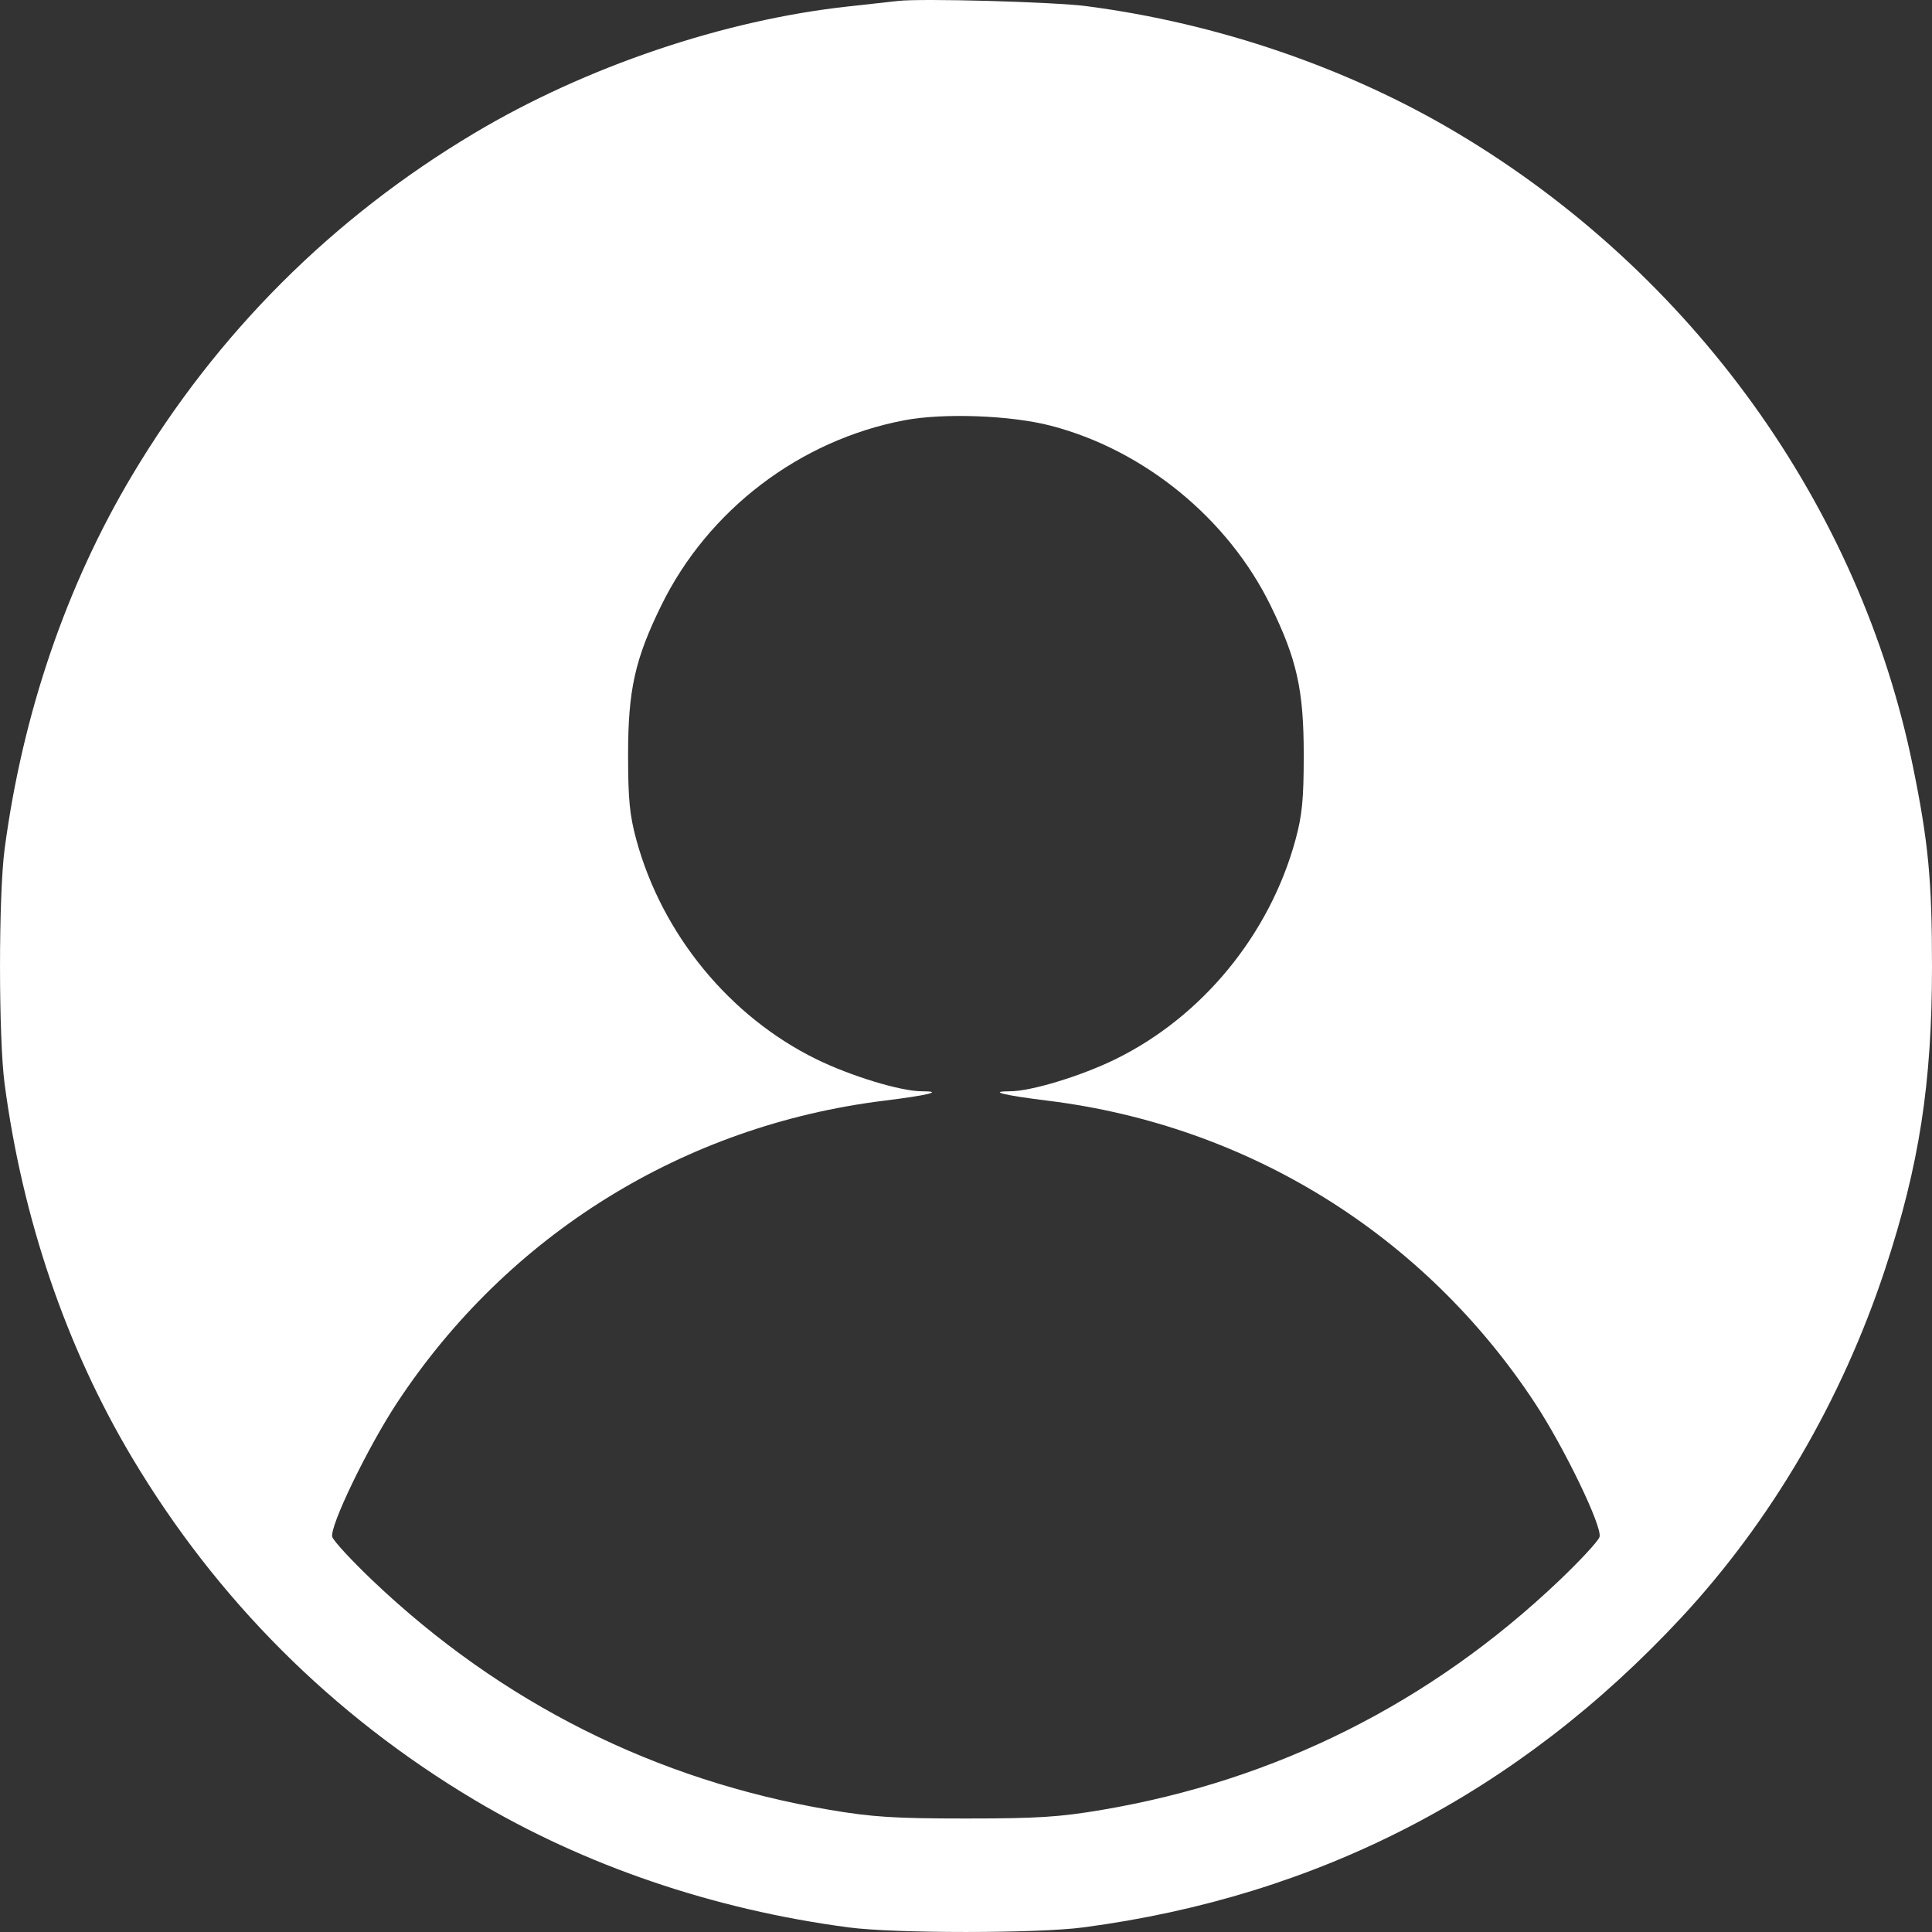 <svg width="32" height="32" viewBox="0 0 32 32" fill="none" xmlns="http://www.w3.org/2000/svg">
<rect x="0" y="0" width="32" height="32" fill="#333333" stroke="none"/>
<path fill-rule="evenodd" clip-rule="evenodd" d="M14.871 0.016C14.751 0.03 14.384 0.07 14.057 0.106C11.99 0.33 9.701 1.105 7.854 2.207C5.504 3.609 3.593 5.518 2.191 7.868C1.098 9.699 0.372 11.826 0.076 14.067C-0.025 14.835 -0.025 17.182 0.076 17.949C0.372 20.19 1.098 22.318 2.191 24.149C3.593 26.498 5.504 28.408 7.854 29.81C9.686 30.902 11.815 31.628 14.057 31.924C14.824 32.025 17.173 32.025 17.941 31.924C21.841 31.409 25.148 29.696 27.846 26.794C29.339 25.188 30.507 23.191 31.224 21.018C31.789 19.305 32 17.941 32 16.008C32 14.579 31.94 13.947 31.683 12.69C30.803 8.379 28.032 4.526 24.143 2.207C22.33 1.125 20.168 0.385 18.003 0.103C17.454 0.031 15.259 -0.03 14.871 0.016ZM17.408 7.052C18.954 7.455 20.34 8.59 21.044 10.028C21.481 10.92 21.594 11.428 21.594 12.502C21.594 13.24 21.568 13.503 21.457 13.911C21.029 15.479 19.912 16.84 18.473 17.545C17.905 17.823 17.078 18.075 16.73 18.075C16.358 18.075 16.619 18.14 17.355 18.231C20.674 18.642 23.585 20.448 25.422 23.237C25.909 23.976 26.545 25.294 26.493 25.457C26.472 25.526 26.168 25.853 25.819 26.185C23.692 28.207 21.133 29.489 18.254 29.977C17.546 30.097 17.179 30.12 15.999 30.12C14.819 30.12 14.452 30.097 13.743 29.977C10.864 29.489 8.306 28.207 6.178 26.185C5.829 25.853 5.526 25.526 5.504 25.457C5.452 25.294 6.088 23.976 6.575 23.237C8.412 20.448 11.324 18.642 14.642 18.231C15.379 18.14 15.639 18.075 15.268 18.075C14.919 18.075 14.092 17.823 13.524 17.545C12.086 16.84 10.968 15.479 10.54 13.911C10.429 13.503 10.403 13.24 10.403 12.502C10.403 11.428 10.516 10.919 10.953 10.028C11.728 8.446 13.246 7.29 14.98 6.961C15.634 6.837 16.745 6.879 17.408 7.052Z" fill="white"/>
</svg>
